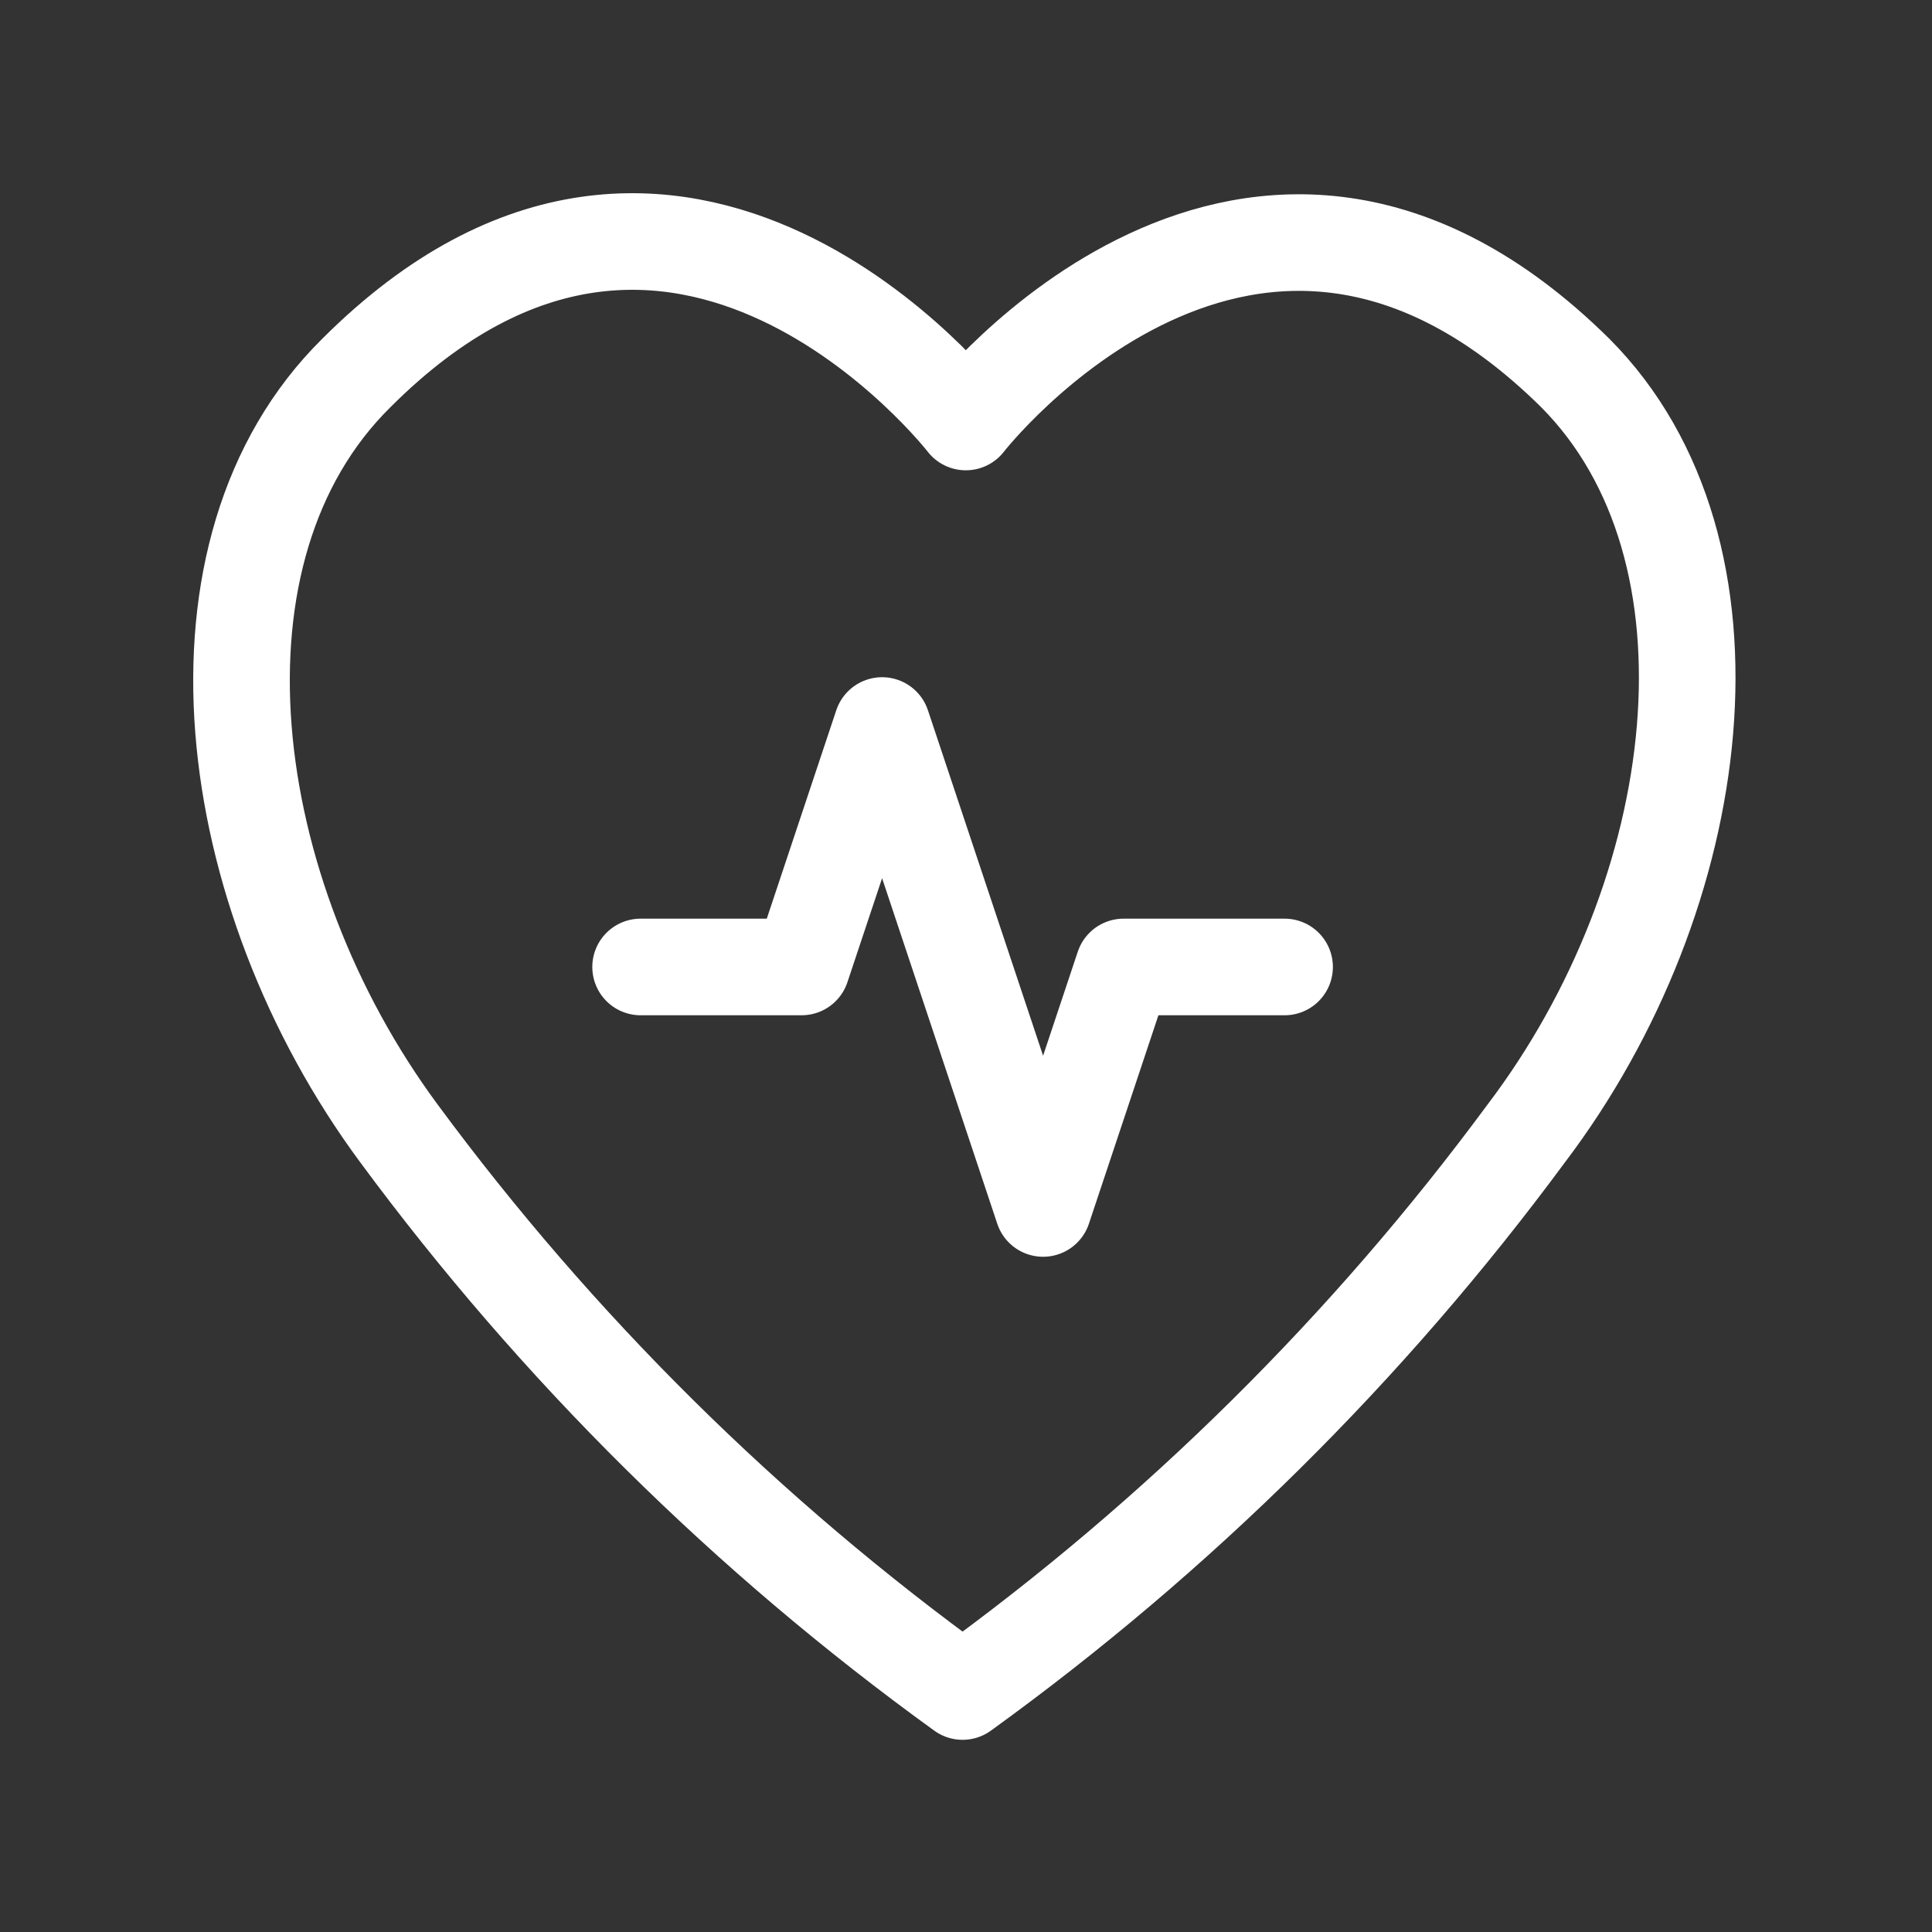 <svg width="40" height="40" viewBox="0 0 40 40" fill="none" xmlns="http://www.w3.org/2000/svg">
<rect x="0" y="0" width="40" height="40" fill="#333333" stroke="none"/>
<path d="M13.263 20.02H16.596L18.263 15.021L21.596 25.02L23.263 20.02H26.596" stroke="white" stroke-width="2" stroke-linecap="round" stroke-linejoin="round"/>
<path d="M31.596 23.471C28.327 27.9 24.391 31.796 19.929 35.021C15.468 31.796 11.532 27.9 8.263 23.471C4.563 18.471 3.663 11.387 7.379 7.721C14.046 1.054 19.996 8.737 19.996 8.737C19.996 8.737 25.913 1.104 32.613 7.721C36.263 11.387 35.363 18.504 31.596 23.471Z" stroke="white" stroke-width="2" stroke-linecap="round" stroke-linejoin="round"/>
</svg>
